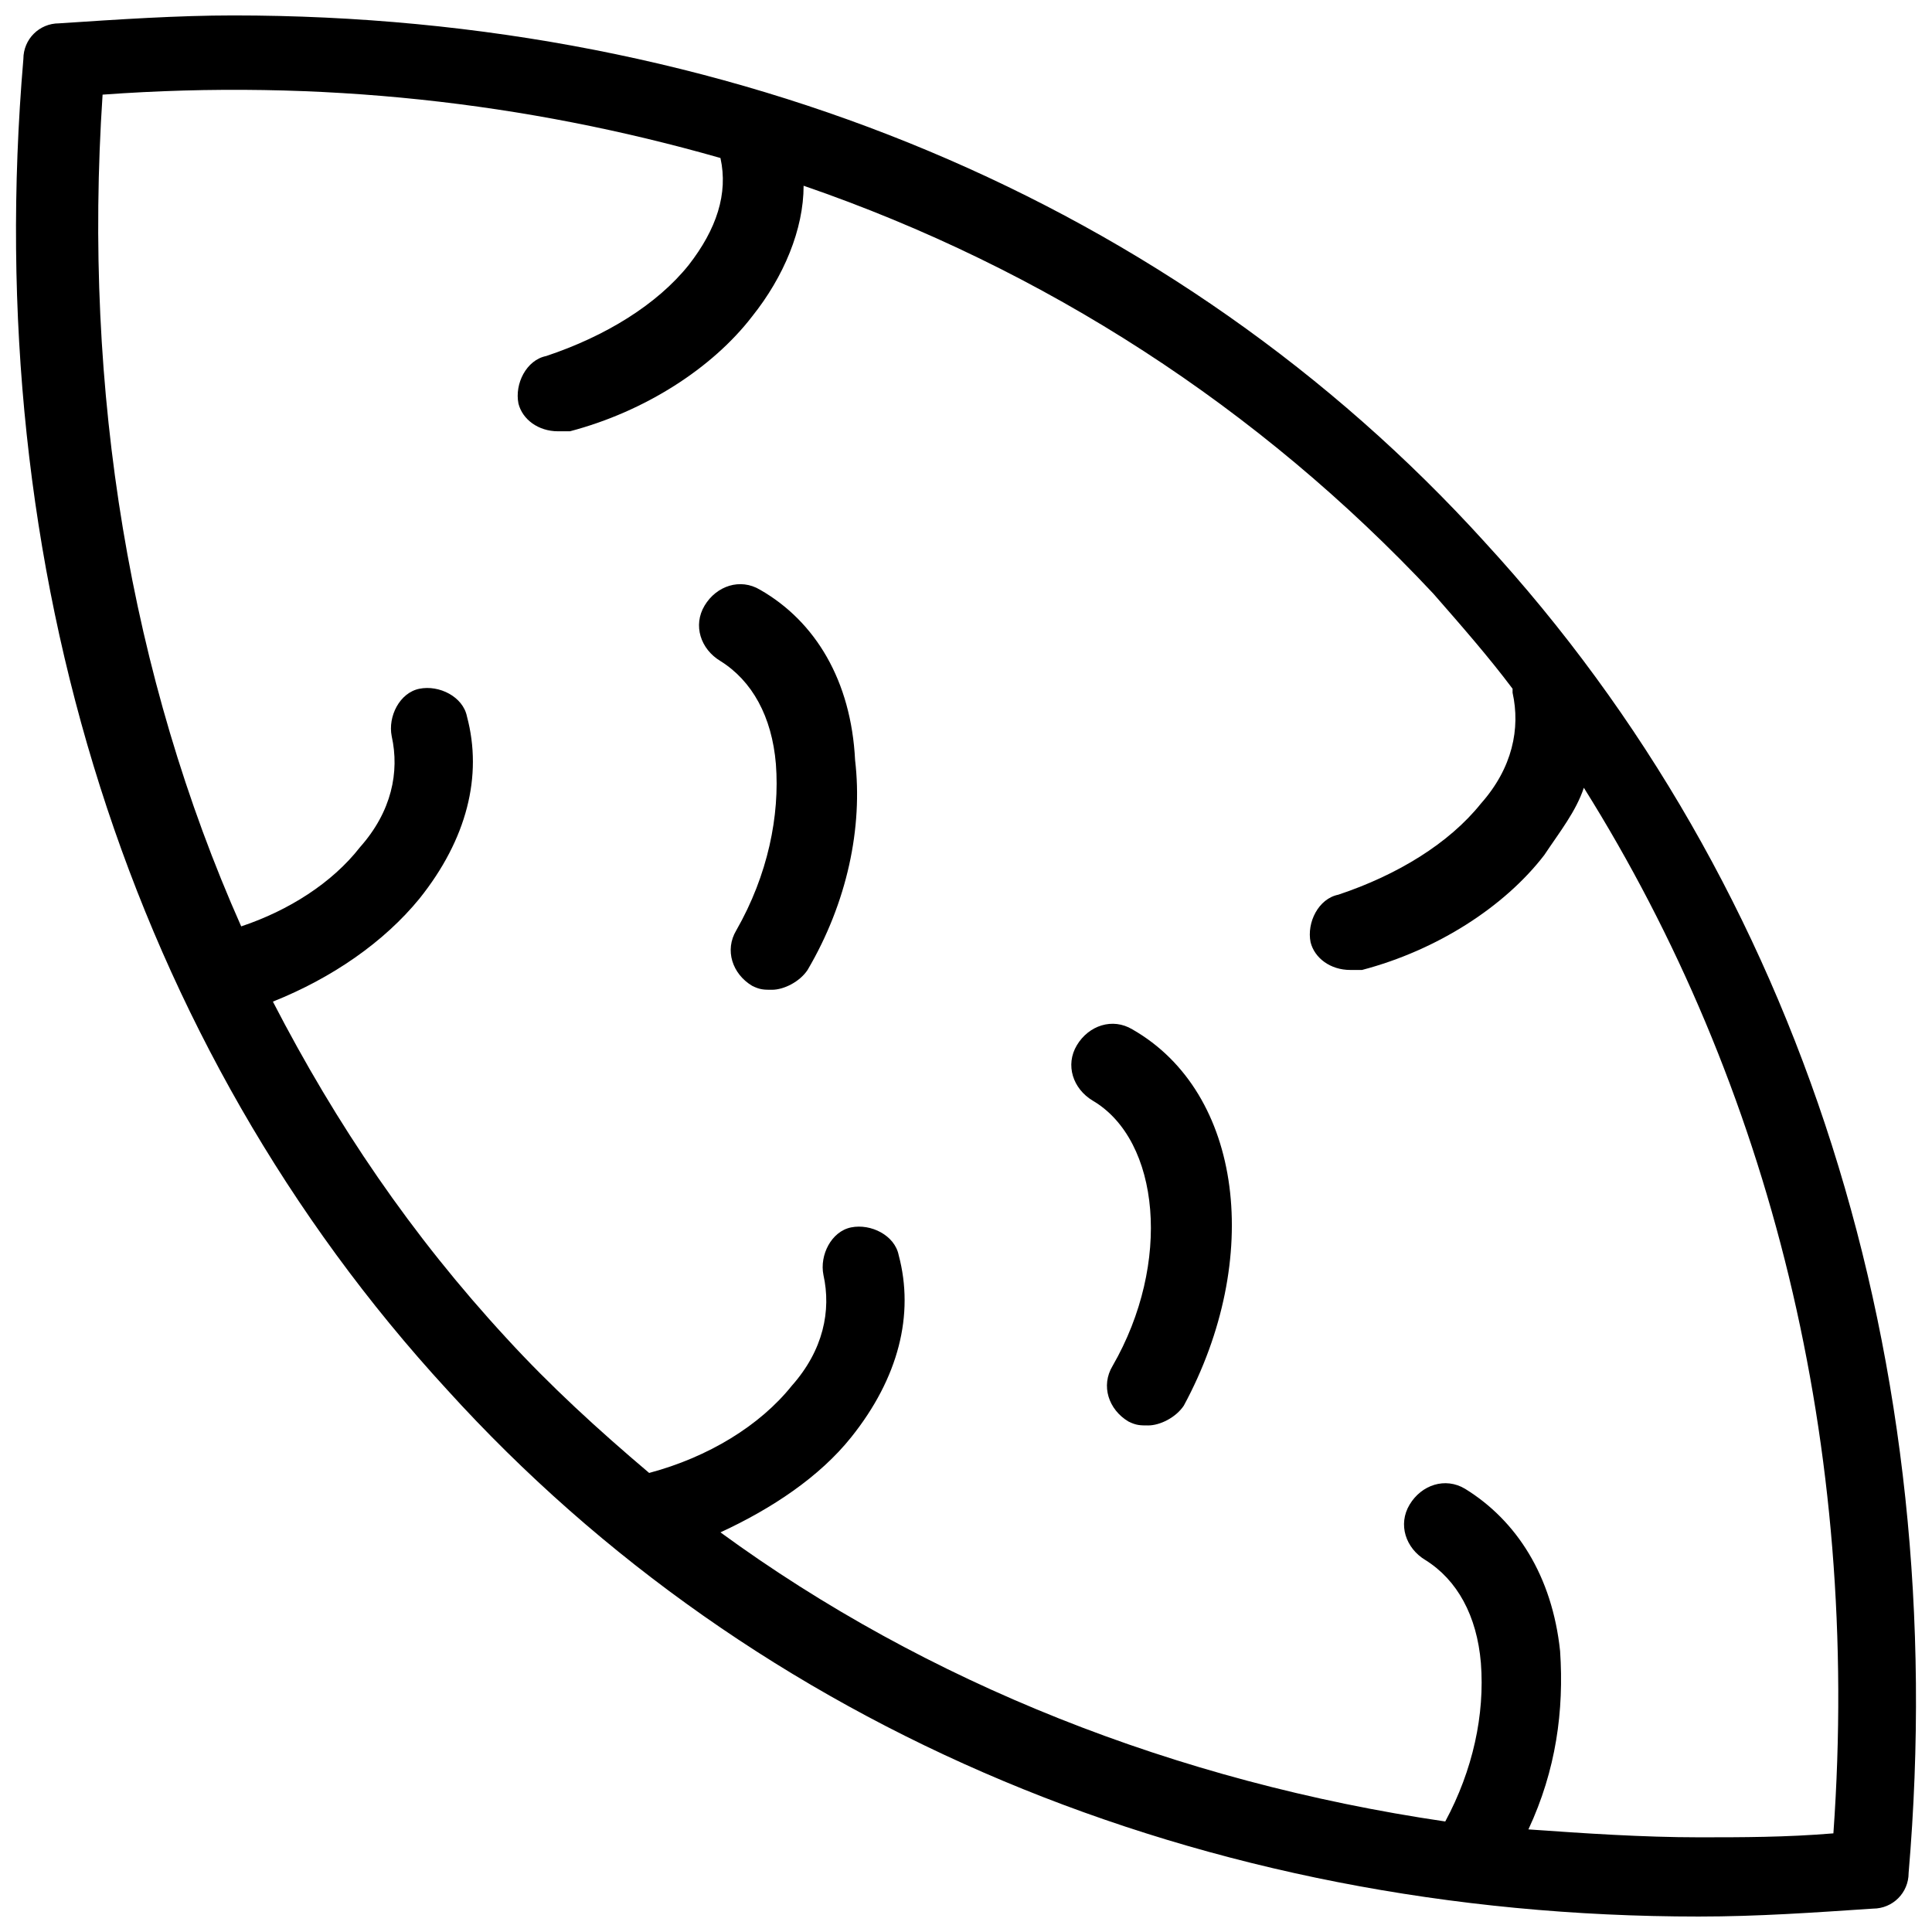 <?xml version="1.0" encoding="UTF-8"?>
<!-- Uploaded to: SVG Repo, www.svgrepo.com, Generator: SVG Repo Mixer Tools -->
<svg width="800px" height="800px" version="1.1" viewBox="144 144 512 512" xmlns="http://www.w3.org/2000/svg">
 <defs>
  <clipPath id="a">
   <path d="m148.09 148.09h503.81v503.81h-503.81z"/>
  </clipPath>
 </defs>
 <path d="m345.42 300.29c-5.246-3.148-11.547-1.051-14.695 4.199-3.148 5.246-1.051 11.547 4.199 14.695 8.398 5.246 13.645 14.695 14.695 27.289 1.051 13.645-2.098 29.391-10.496 44.082-3.148 5.246-1.051 11.547 4.199 14.695 2.098 1.051 3.148 1.051 5.246 1.051 3.148 0 7.348-2.098 9.445-5.246 10.496-17.844 14.695-37.785 12.594-55.629-1.047-20.996-10.492-36.738-25.188-45.137z"/>
 <path d="m444.08 416.79c-5.246-3.148-11.547-1.051-14.695 4.199-3.148 5.246-1.051 11.547 4.199 14.695 17.844 10.496 20.992 43.035 5.246 70.324-3.148 5.246-1.051 11.547 4.199 14.695 2.098 1.051 3.148 1.051 5.246 1.051 3.148 0 7.348-2.098 9.445-5.246 20.996-38.844 15.75-82.926-13.641-99.719z"/>
 <g clip-path="url(#a)">
  <path d="m537.5 287.69c-81.867-90.266-200.47-139.6-331.68-139.6-14.691 0-30.438 1.051-46.18 2.098-5.246 0-9.445 4.199-9.445 9.445-11.547 135.4 28.336 261.36 112.3 352.67 81.871 90.266 200.48 139.6 331.68 139.6 15.742 0 30.438-1.051 46.184-2.098 5.246 0 9.445-4.199 9.445-9.445 11.547-135.4-28.34-261.35-112.31-352.67zm92.367 342.17c-12.598 1.047-24.141 1.047-35.688 1.047-14.695 0-30.438-1.051-45.133-2.098 7.348-15.742 9.445-31.488 8.398-47.23-2.098-19.941-11.547-34.637-25.191-43.035-5.246-3.148-11.547-1.051-14.695 4.199-3.148 5.246-1.051 11.547 4.199 14.695 8.398 5.246 13.645 14.695 14.695 27.289 1.051 13.645-2.098 28.34-9.445 41.984-71.371-10.496-137.5-36.734-192.08-76.621 13.645-6.297 26.238-14.695 34.637-25.191 12.594-15.742 16.793-32.539 12.594-48.281-1.051-5.246-7.348-8.398-12.594-7.348-5.246 1.051-8.398 7.348-7.348 12.594 2.098 9.445 0 19.941-8.398 29.391-8.398 10.496-22.043 18.895-37.785 23.09-13.645-11.547-26.238-23.09-37.785-35.688-25.191-27.289-45.133-56.676-61.93-89.215 15.742-6.297 29.391-15.742 38.836-27.289 12.594-15.742 16.793-32.539 12.594-48.281-1.051-5.246-7.348-8.398-12.594-7.348-5.246 1.051-8.398 7.348-7.348 12.594 2.098 9.445 0 19.941-8.398 29.391-7.348 9.445-18.895 16.793-31.488 20.992-29.391-66.125-41.984-141.7-36.734-220.42 57.727-4.199 112.31 2.098 163.74 16.793 2.098 9.445-1.051 18.895-8.398 28.34-8.398 10.496-22.043 18.895-37.785 24.141-5.246 1.051-8.398 7.348-7.348 12.594 1.051 4.199 5.246 7.348 10.496 7.348h3.148c19.941-5.246 37.785-16.793 48.281-30.438 8.398-10.496 13.645-23.09 13.645-34.637 64.027 22.043 120.7 58.777 166.89 108.11 7.348 8.398 14.695 16.793 20.992 25.191v1.051c2.098 9.445 0 19.941-8.398 29.391-8.398 10.496-22.043 18.895-37.785 24.141-5.246 1.051-8.398 7.348-7.348 12.594 1.051 4.199 5.246 7.348 10.496 7.348h3.148c19.941-5.246 37.785-16.793 48.281-30.438 4.199-6.297 8.398-11.547 10.496-17.844 49.336 78.719 73.477 174.23 66.133 277.09z"/>
 </g>
</svg>